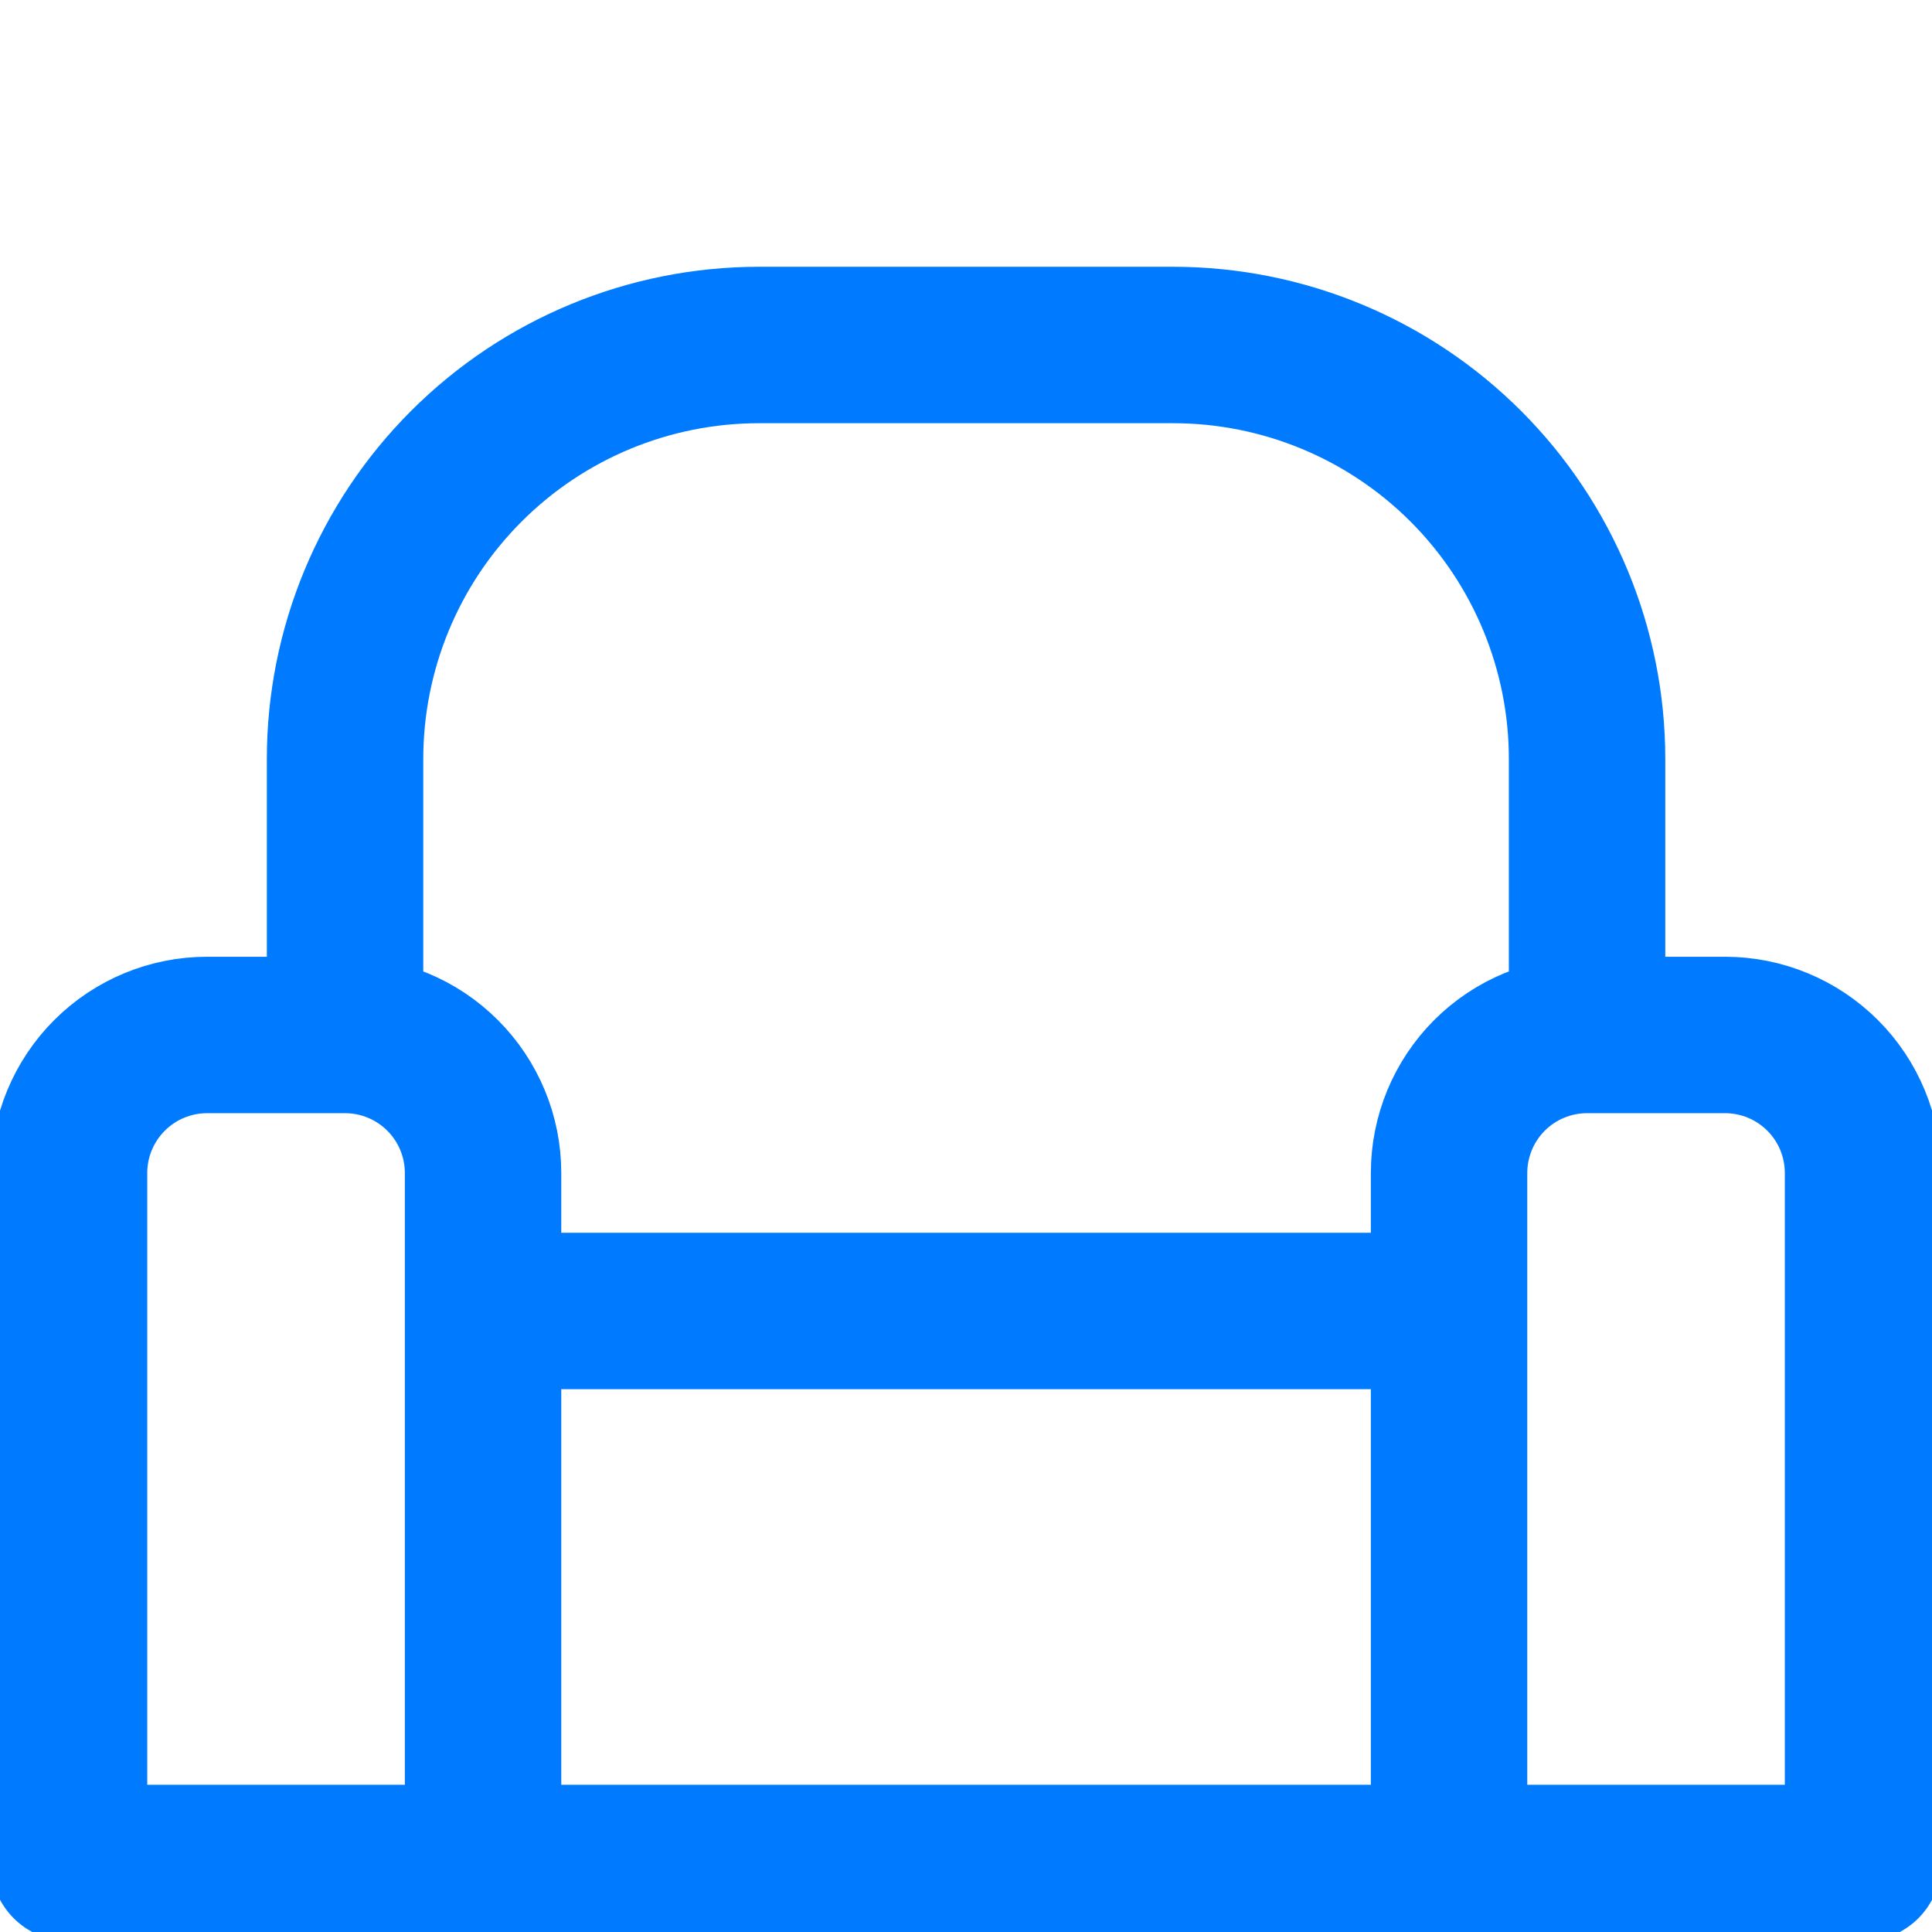 <svg width="30" height="30" viewBox="0 0 30 30" fill="none" xmlns="http://www.w3.org/2000/svg">
    <g clip-path="url(#clip0_1771_14181)">
    <path d="M5.358 16.071H3.215C2.647 16.071 2.102 16.297 1.7 16.699C1.298 17.101 1.072 17.646 1.072 18.214V28.928H7.501M5.358 16.071C5.926 16.071 6.471 16.297 6.873 16.699C7.275 17.101 7.501 17.646 7.501 18.214V28.928M5.358 16.071V11.786C5.358 10.081 6.035 8.445 7.241 7.24C8.446 6.034 10.082 5.357 11.787 5.357H18.215C19.92 5.357 21.555 6.034 22.761 7.24C23.966 8.445 24.644 10.081 24.644 11.786V16.071M7.501 28.928H22.501M24.644 16.071H26.787C27.355 16.071 27.9 16.297 28.302 16.699C28.704 17.101 28.929 17.646 28.929 18.214V28.928H22.501M24.644 16.071C24.075 16.071 23.53 16.297 23.128 16.699C22.727 17.101 22.501 17.646 22.501 18.214V28.928M7.501 20.357H22.501" stroke="#007bff" stroke-width="2.429" stroke-linecap="round" stroke-linejoin="round"/>
    </g>
    <defs>
    <clipPath id="clip0_1771_14181">
    <rect width="30" height="30" fill="white"/>
    </clipPath>
    </defs>
    </svg>
    